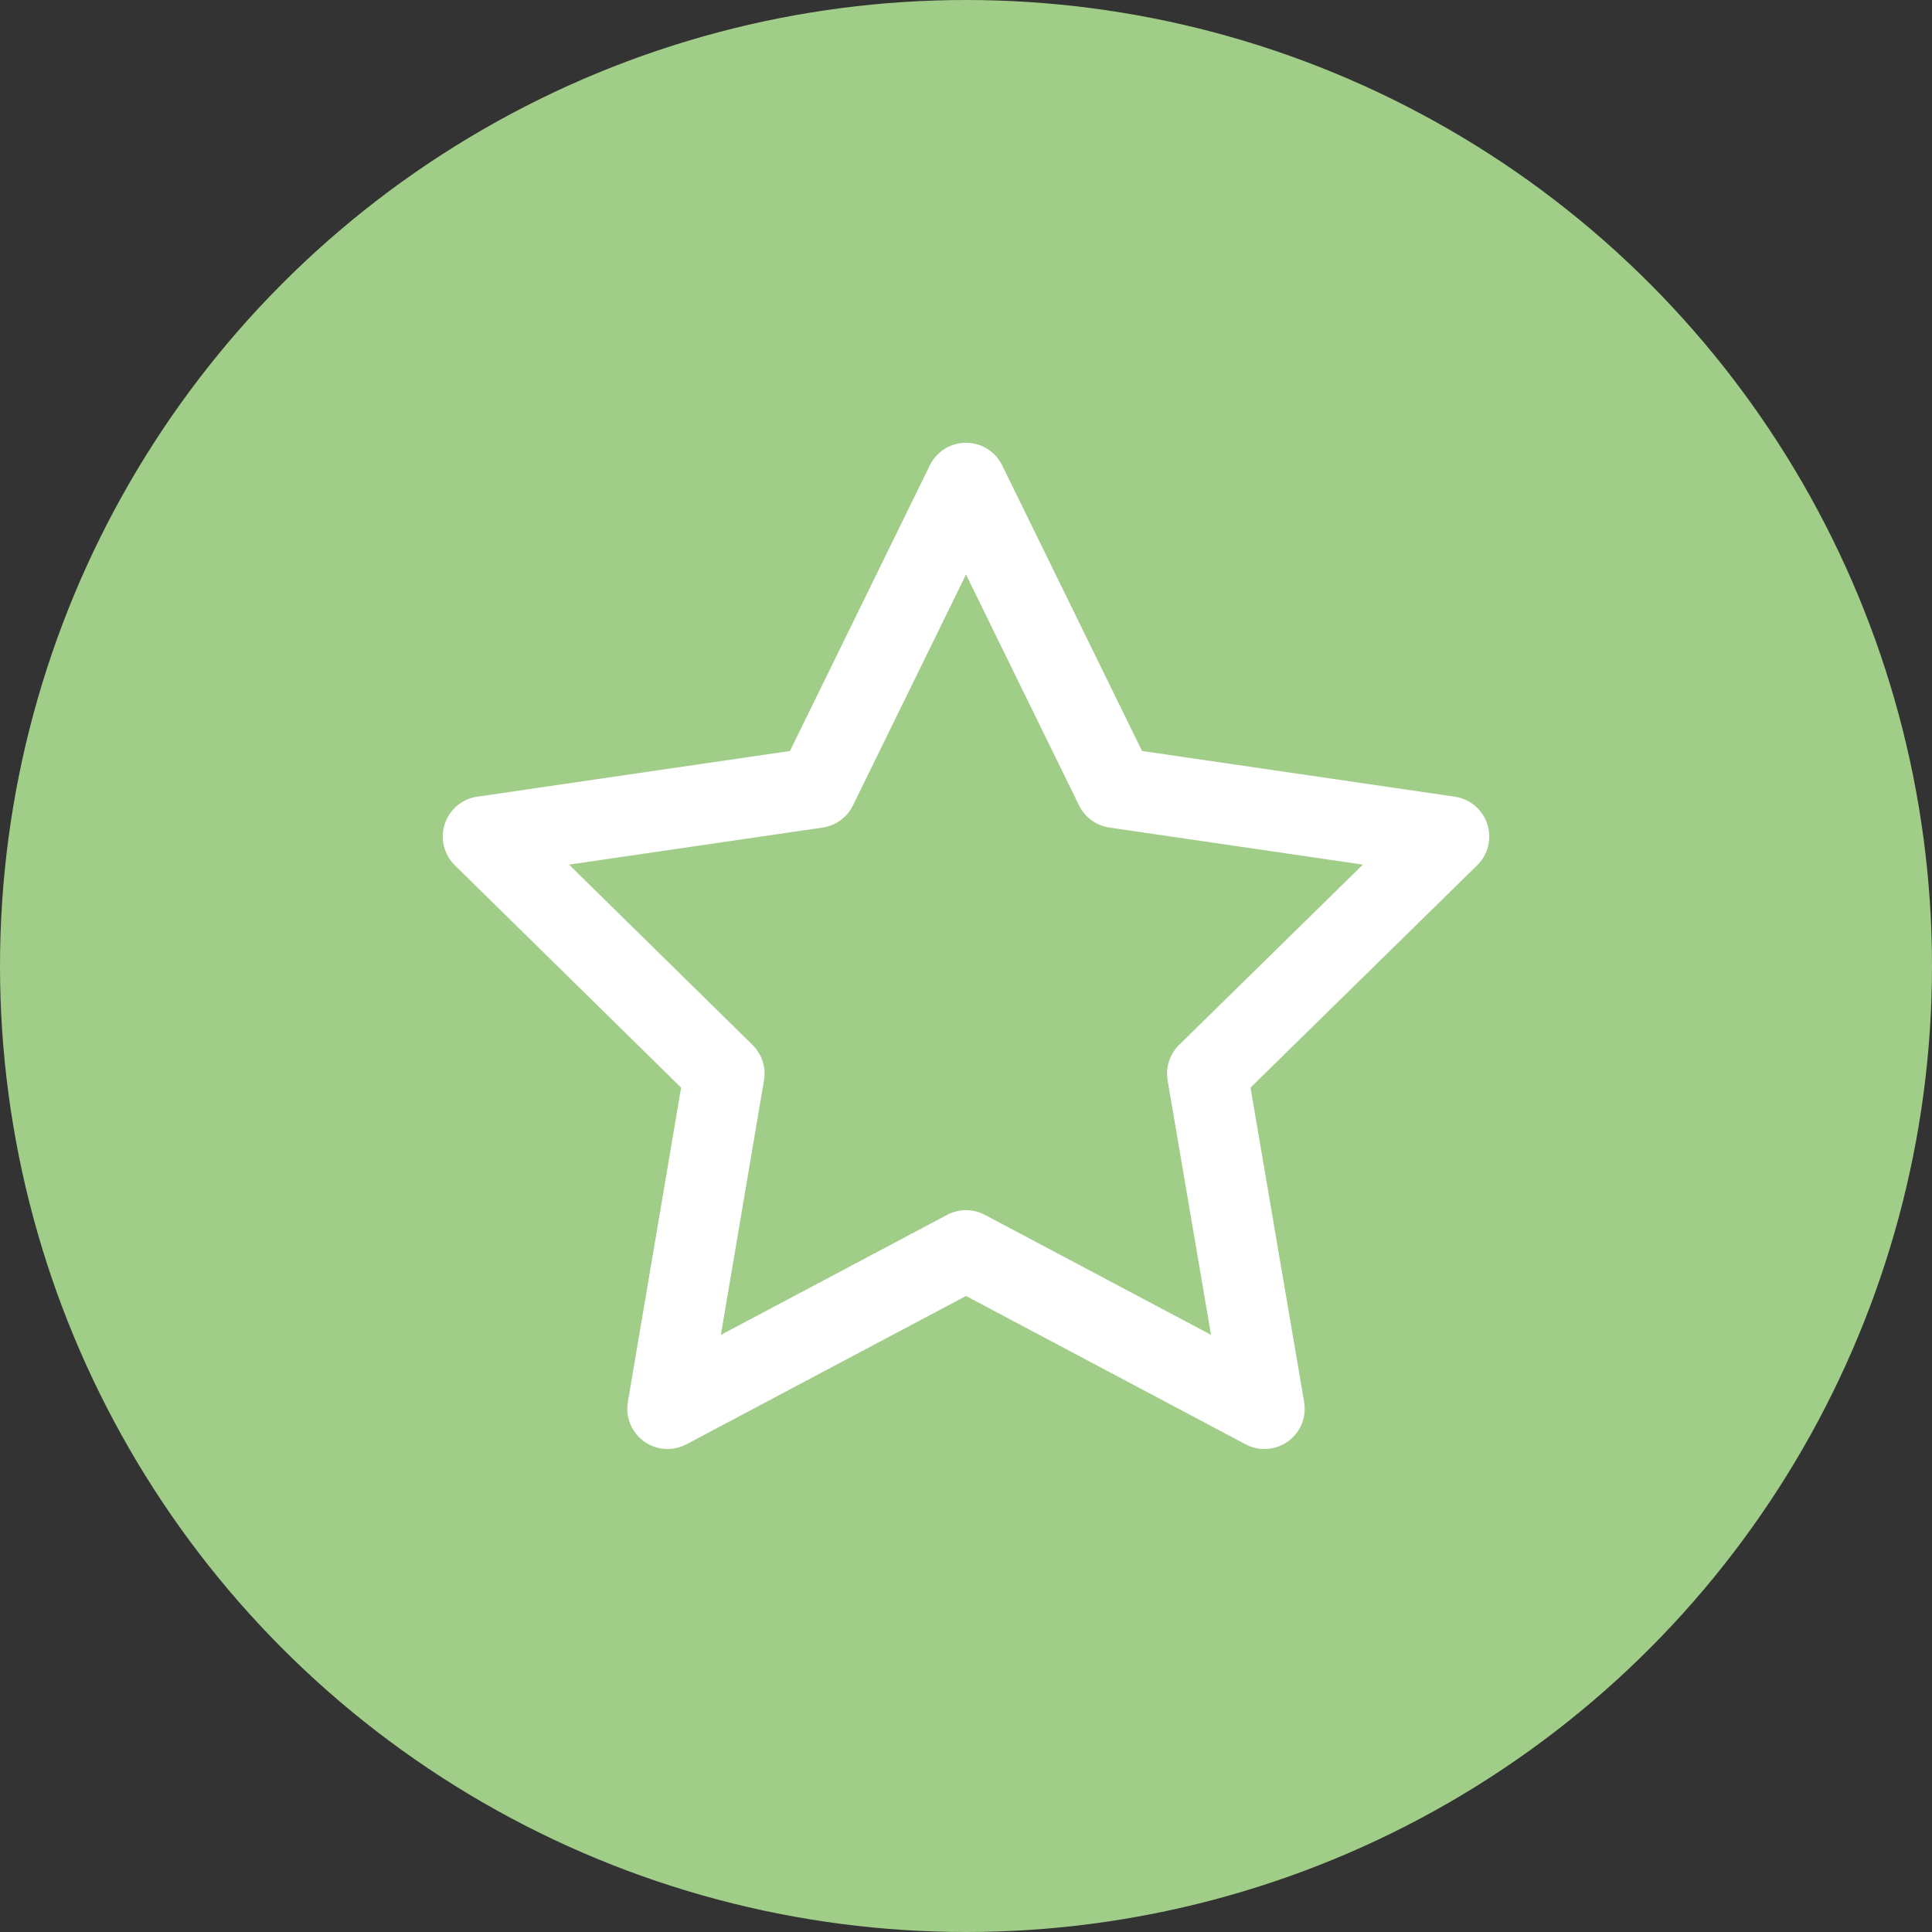 <?xml version="1.0" encoding="utf-8"?><svg width="48" height="48" viewBox="0 0 48 48" fill="none" xmlns="http://www.w3.org/2000/svg">
<rect x="0" y="0" width="48" height="48" fill="#333333" stroke="none"/>
<circle cx="24" cy="24" r="24" fill="#A0CD88"/>
<path d="M24 12L27.707 19.571L36 20.783L29.995 26.674L31.415 35L24 31.066L16.585 35L17.995 26.674L12 20.783L20.293 19.571L24 12Z" stroke="white" stroke-width="2" stroke-linecap="round" stroke-linejoin="round"/>
</svg>
